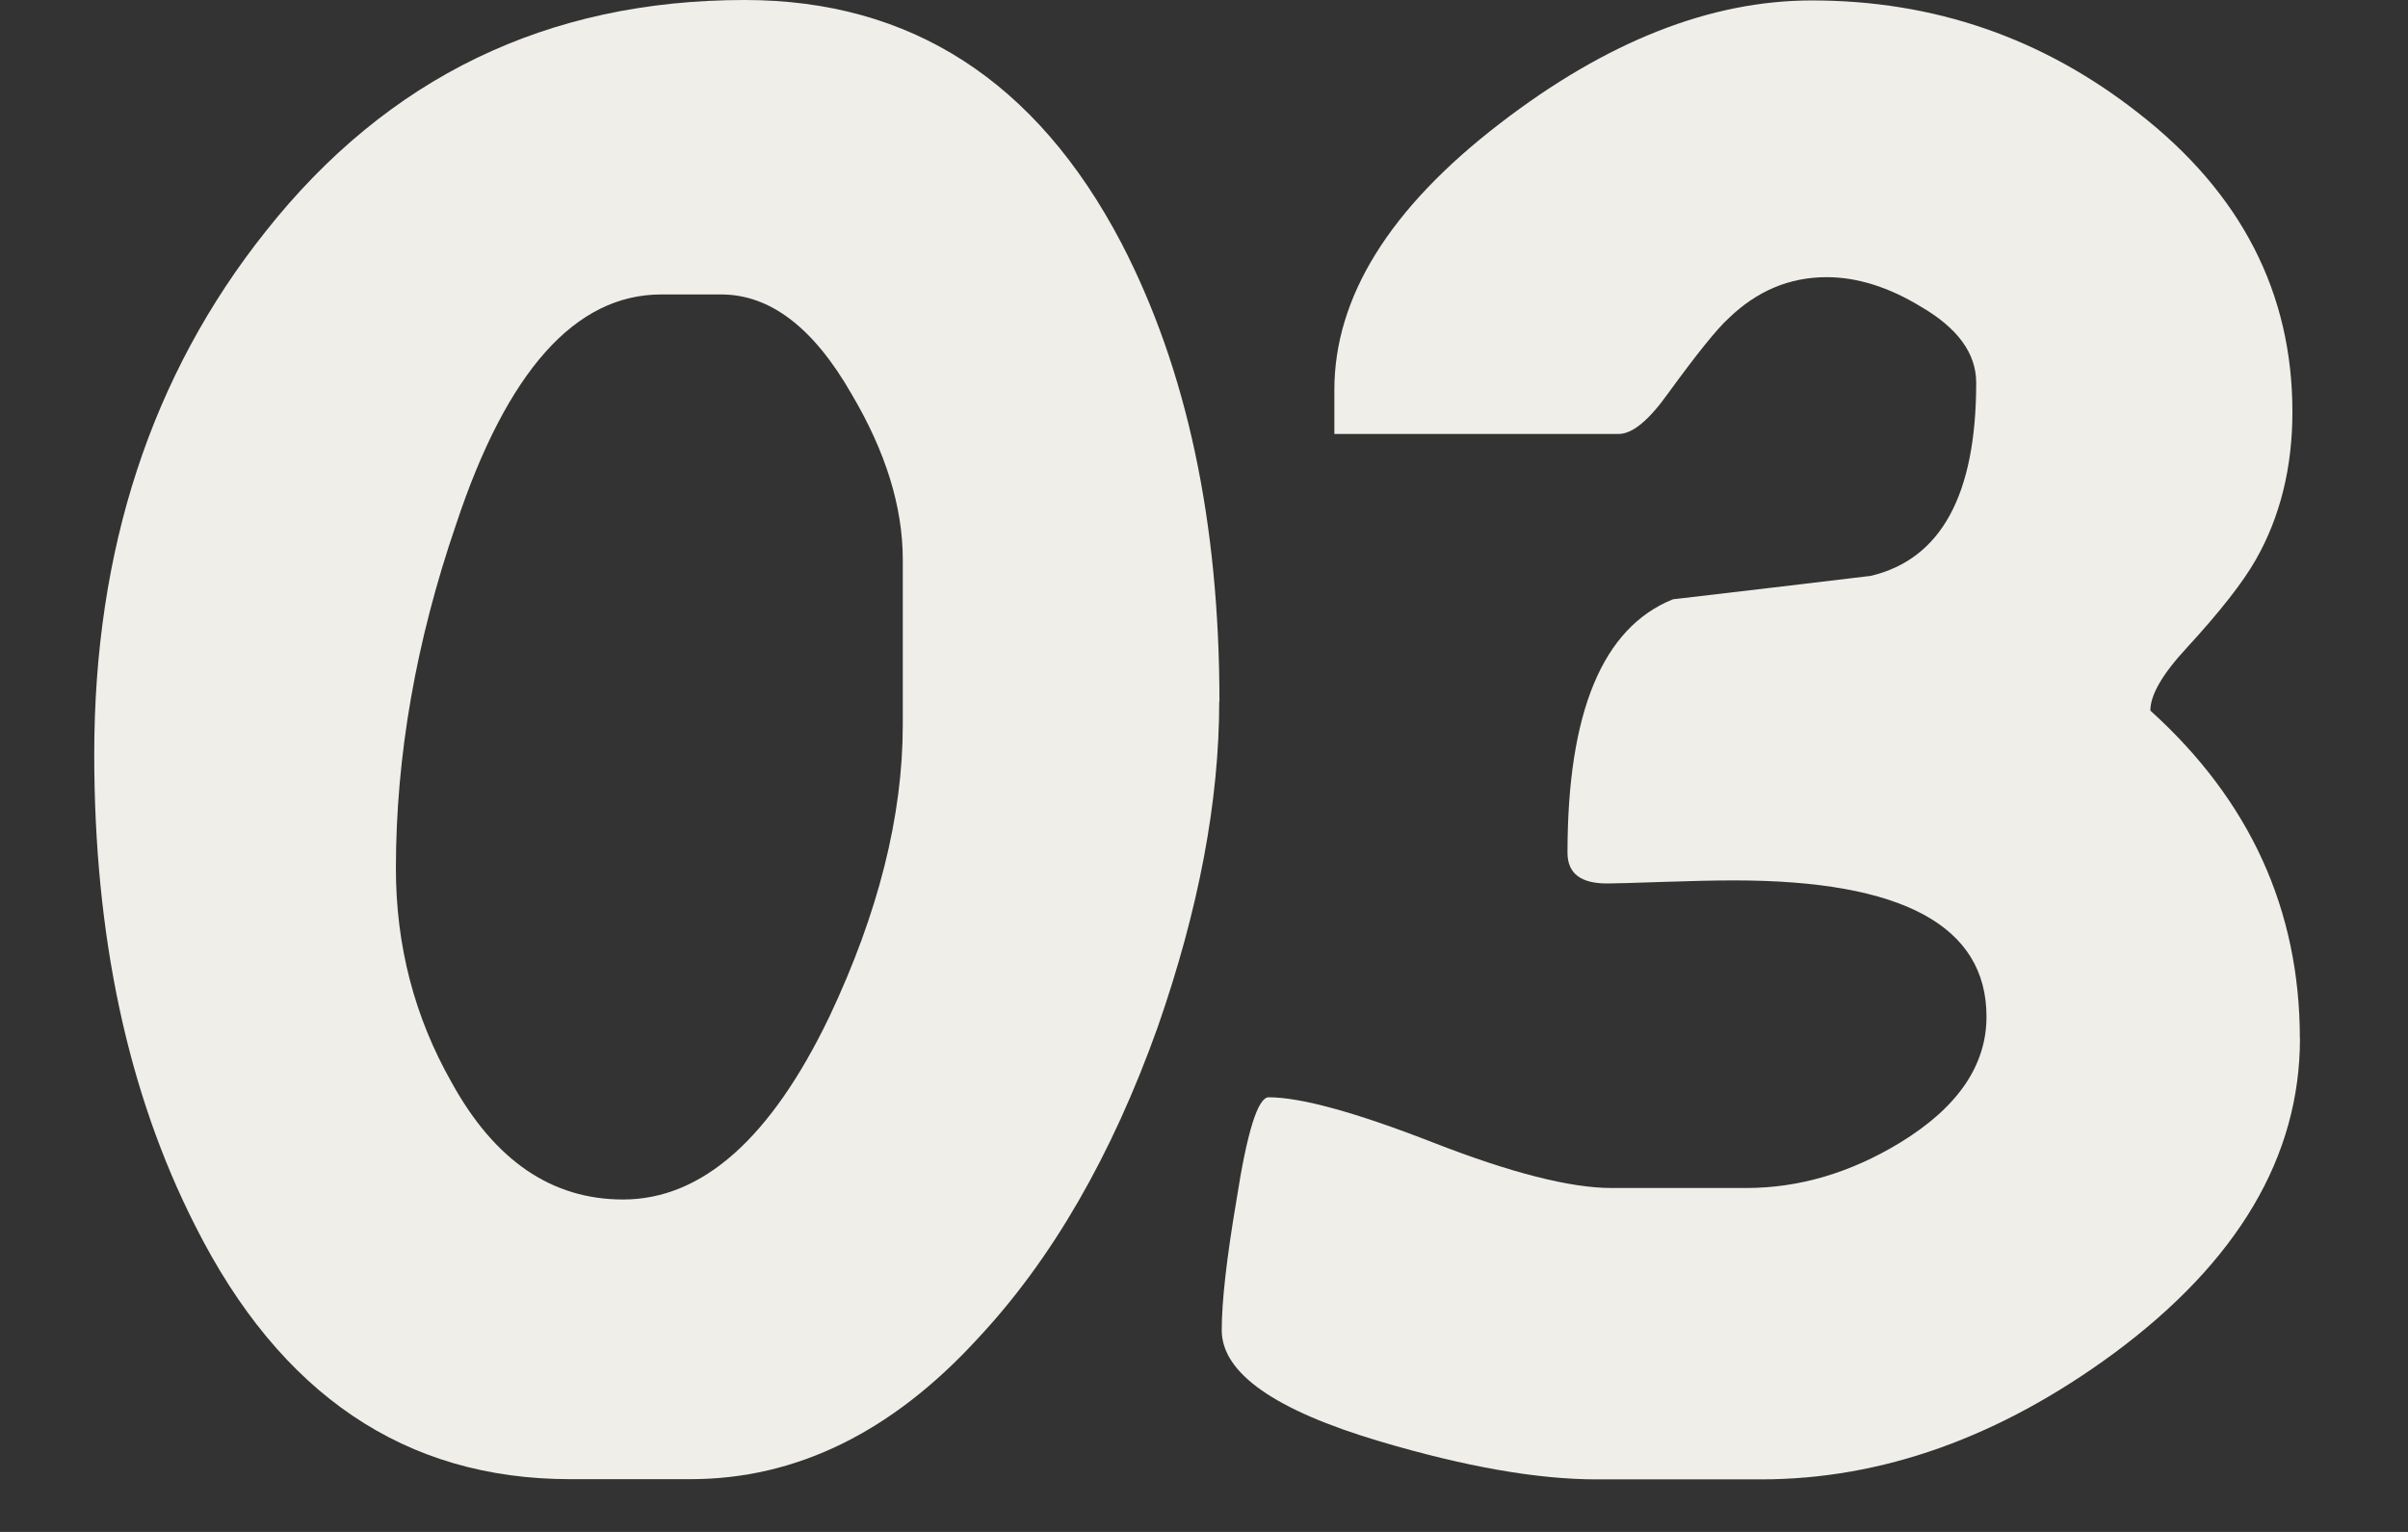 <svg width="22" height="14" viewBox="0 0 22 14" fill="none" xmlns="http://www.w3.org/2000/svg">
<rect x="0" y="0" width="22" height="14" fill="#333333" stroke="none"/>
<path d="M11.139 6.413C11.139 7.323 10.951 8.314 10.578 9.384C10.158 10.562 9.609 11.511 8.932 12.234C8.147 13.091 7.272 13.518 6.308 13.518H5.21C3.702 13.518 2.56 12.746 1.784 11.203C1.167 9.989 0.861 8.553 0.861 6.893C0.861 5.019 1.384 3.426 2.427 2.115C3.543 0.705 5.001 0 6.804 0C8.321 0 9.469 0.74 10.245 2.221C10.843 3.373 11.141 4.769 11.141 6.411L11.139 6.413ZM8.248 6.627V5.114C8.248 4.632 8.092 4.128 7.78 3.601C7.433 2.994 7.035 2.691 6.59 2.691H6.041C5.256 2.691 4.631 3.392 4.167 4.792C3.8 5.862 3.617 6.911 3.617 7.938C3.617 8.643 3.787 9.295 4.126 9.892C4.519 10.606 5.04 10.962 5.692 10.962C6.415 10.962 7.043 10.404 7.578 9.29C8.025 8.344 8.248 7.456 8.248 6.625V6.627Z" fill="#F0EEE9"/>
<path d="M21.013 9.49C21.013 10.57 20.446 11.529 19.313 12.368C18.269 13.136 17.194 13.52 16.087 13.52H14.588C14.044 13.52 13.383 13.403 12.608 13.173C11.644 12.887 11.162 12.547 11.162 12.156C11.162 11.897 11.206 11.501 11.297 10.966C11.394 10.34 11.493 10.028 11.591 10.028C11.885 10.028 12.388 10.166 13.097 10.443C13.805 10.719 14.347 10.857 14.723 10.857H15.954C16.436 10.857 16.905 10.719 17.359 10.443C17.885 10.122 18.149 9.738 18.149 9.291C18.149 8.462 17.382 8.046 15.846 8.046C15.667 8.046 15.447 8.051 15.183 8.06C14.919 8.069 14.753 8.074 14.682 8.074C14.441 8.074 14.321 7.981 14.321 7.793C14.321 6.508 14.641 5.736 15.284 5.477C15.89 5.407 16.494 5.334 17.091 5.263C17.734 5.111 18.055 4.523 18.055 3.497C18.055 3.229 17.885 2.997 17.547 2.801C17.252 2.622 16.965 2.533 16.689 2.533C16.349 2.533 16.051 2.659 15.793 2.909C15.686 3.006 15.502 3.235 15.243 3.591C15.065 3.841 14.914 3.966 14.788 3.966H12.191V3.564C12.191 2.717 12.694 1.904 13.704 1.128C14.677 0.379 15.626 0.004 16.554 0.004C17.671 0.004 18.664 0.347 19.539 1.035C20.477 1.766 20.944 2.677 20.944 3.764C20.944 4.273 20.832 4.725 20.609 5.116C20.492 5.322 20.283 5.589 19.98 5.919C19.757 6.159 19.646 6.351 19.646 6.494C20.556 7.316 21.012 8.315 21.012 9.492L21.013 9.49Z" fill="#F0EEE9"/>
</svg>
